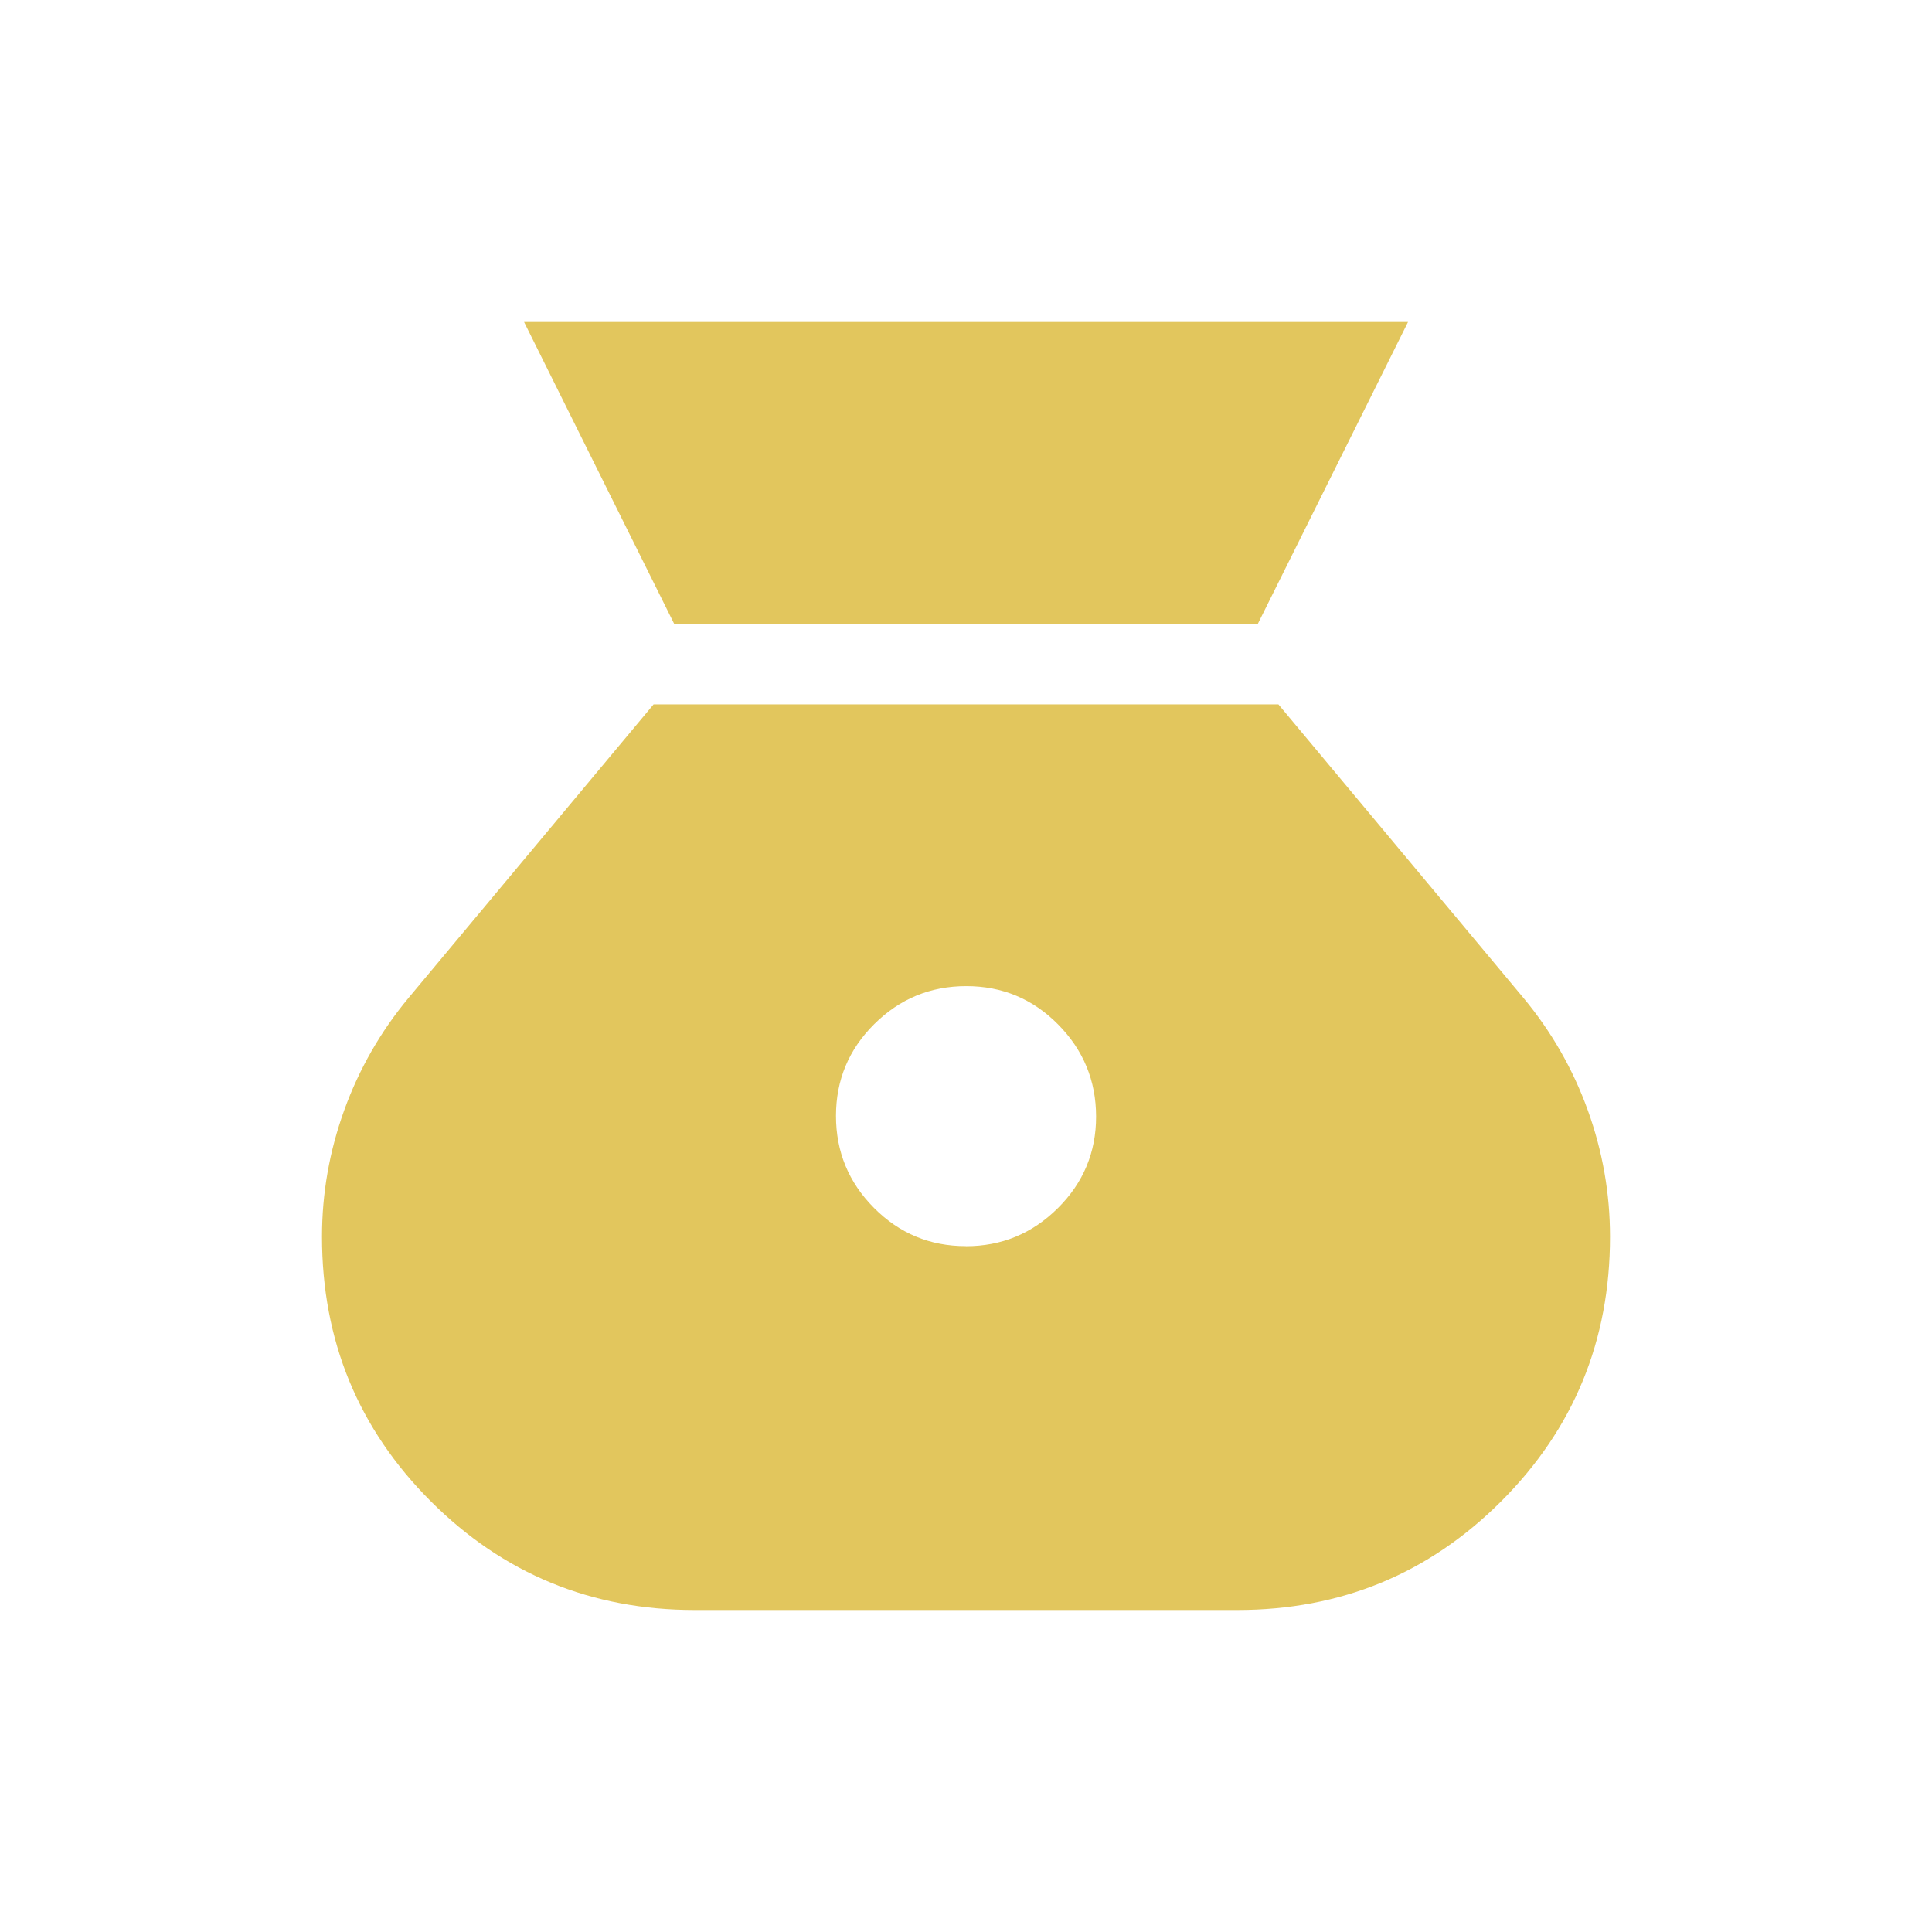 <svg width="150" height="150" viewBox="0 0 150 150" fill="none" xmlns="http://www.w3.org/2000/svg">
<path d="M74.981 96.75C72.198 96.75 69.823 95.76 67.856 93.781C65.89 91.802 64.906 89.421 64.906 86.638C64.906 83.854 65.896 81.479 67.875 79.513C69.854 77.546 72.237 76.562 75.025 76.562C77.812 76.562 80.188 77.554 82.15 79.537C84.112 81.521 85.096 83.902 85.1 86.681C85.104 89.46 84.112 91.835 82.125 93.806C80.138 95.777 77.756 96.76 74.981 96.756M52.344 48.438H97.656L109.319 25H40.688L52.344 48.438ZM53.944 125H96.056C104.098 125 110.931 122.185 116.556 116.556C122.185 110.927 125 104.081 125 96.019C125 92.652 124.423 89.373 123.269 86.181C122.115 82.99 120.448 80.083 118.269 77.463L99.256 54.688H50.744L31.731 77.463C29.552 80.083 27.885 82.99 26.731 86.181C25.577 89.369 25 92.648 25 96.019C25 104.081 27.815 110.927 33.444 116.556C39.073 122.185 45.906 125 53.944 125Z" fill="#E2C65D"/>
</svg>
